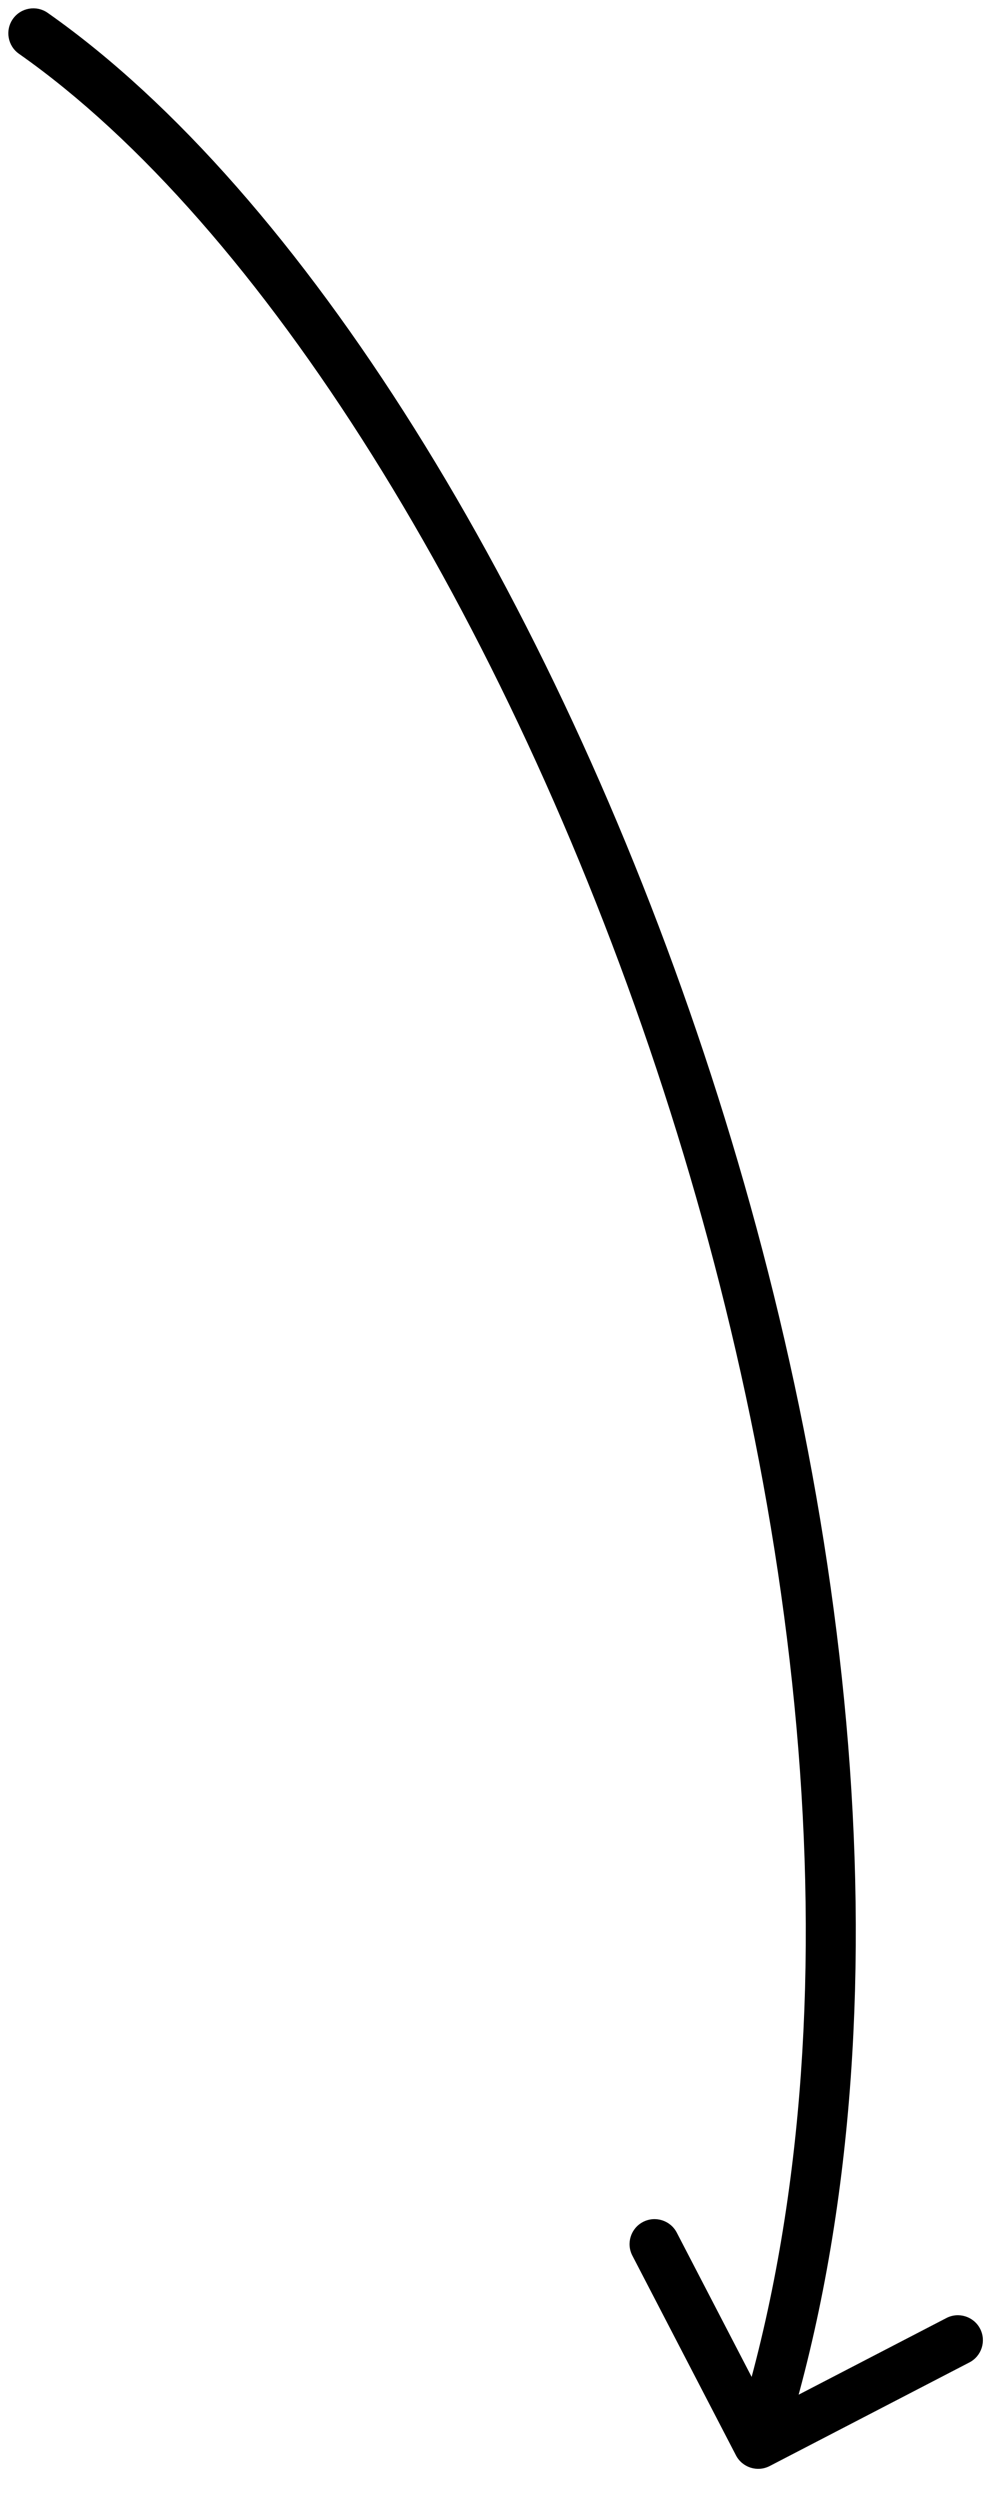 <?xml version="1.0" encoding="UTF-8"?> <svg xmlns="http://www.w3.org/2000/svg" width="30" height="75" viewBox="0 0 30 75" fill="none"> <path d="M1.431 0.386C1.092 0.148 0.624 0.23 0.386 0.569C0.148 0.908 0.23 1.376 0.569 1.614L1.431 0.386ZM22.079 73.661C22.27 74.028 22.723 74.172 23.091 73.981L29.082 70.873C29.45 70.682 29.593 70.229 29.403 69.862C29.212 69.494 28.759 69.35 28.392 69.541L23.066 72.304L20.303 66.978C20.112 66.611 19.659 66.467 19.291 66.658C18.924 66.849 18.78 67.301 18.971 67.669L22.079 73.661ZM0.569 1.614C7.845 6.725 15.169 18.453 19.695 32.071C24.215 45.672 25.875 60.954 22.03 73.089L23.46 73.542C27.437 60.99 25.692 45.36 21.118 31.598C16.55 17.853 9.091 5.767 1.431 0.386L0.569 1.614Z" fill="black"></path> </svg> 